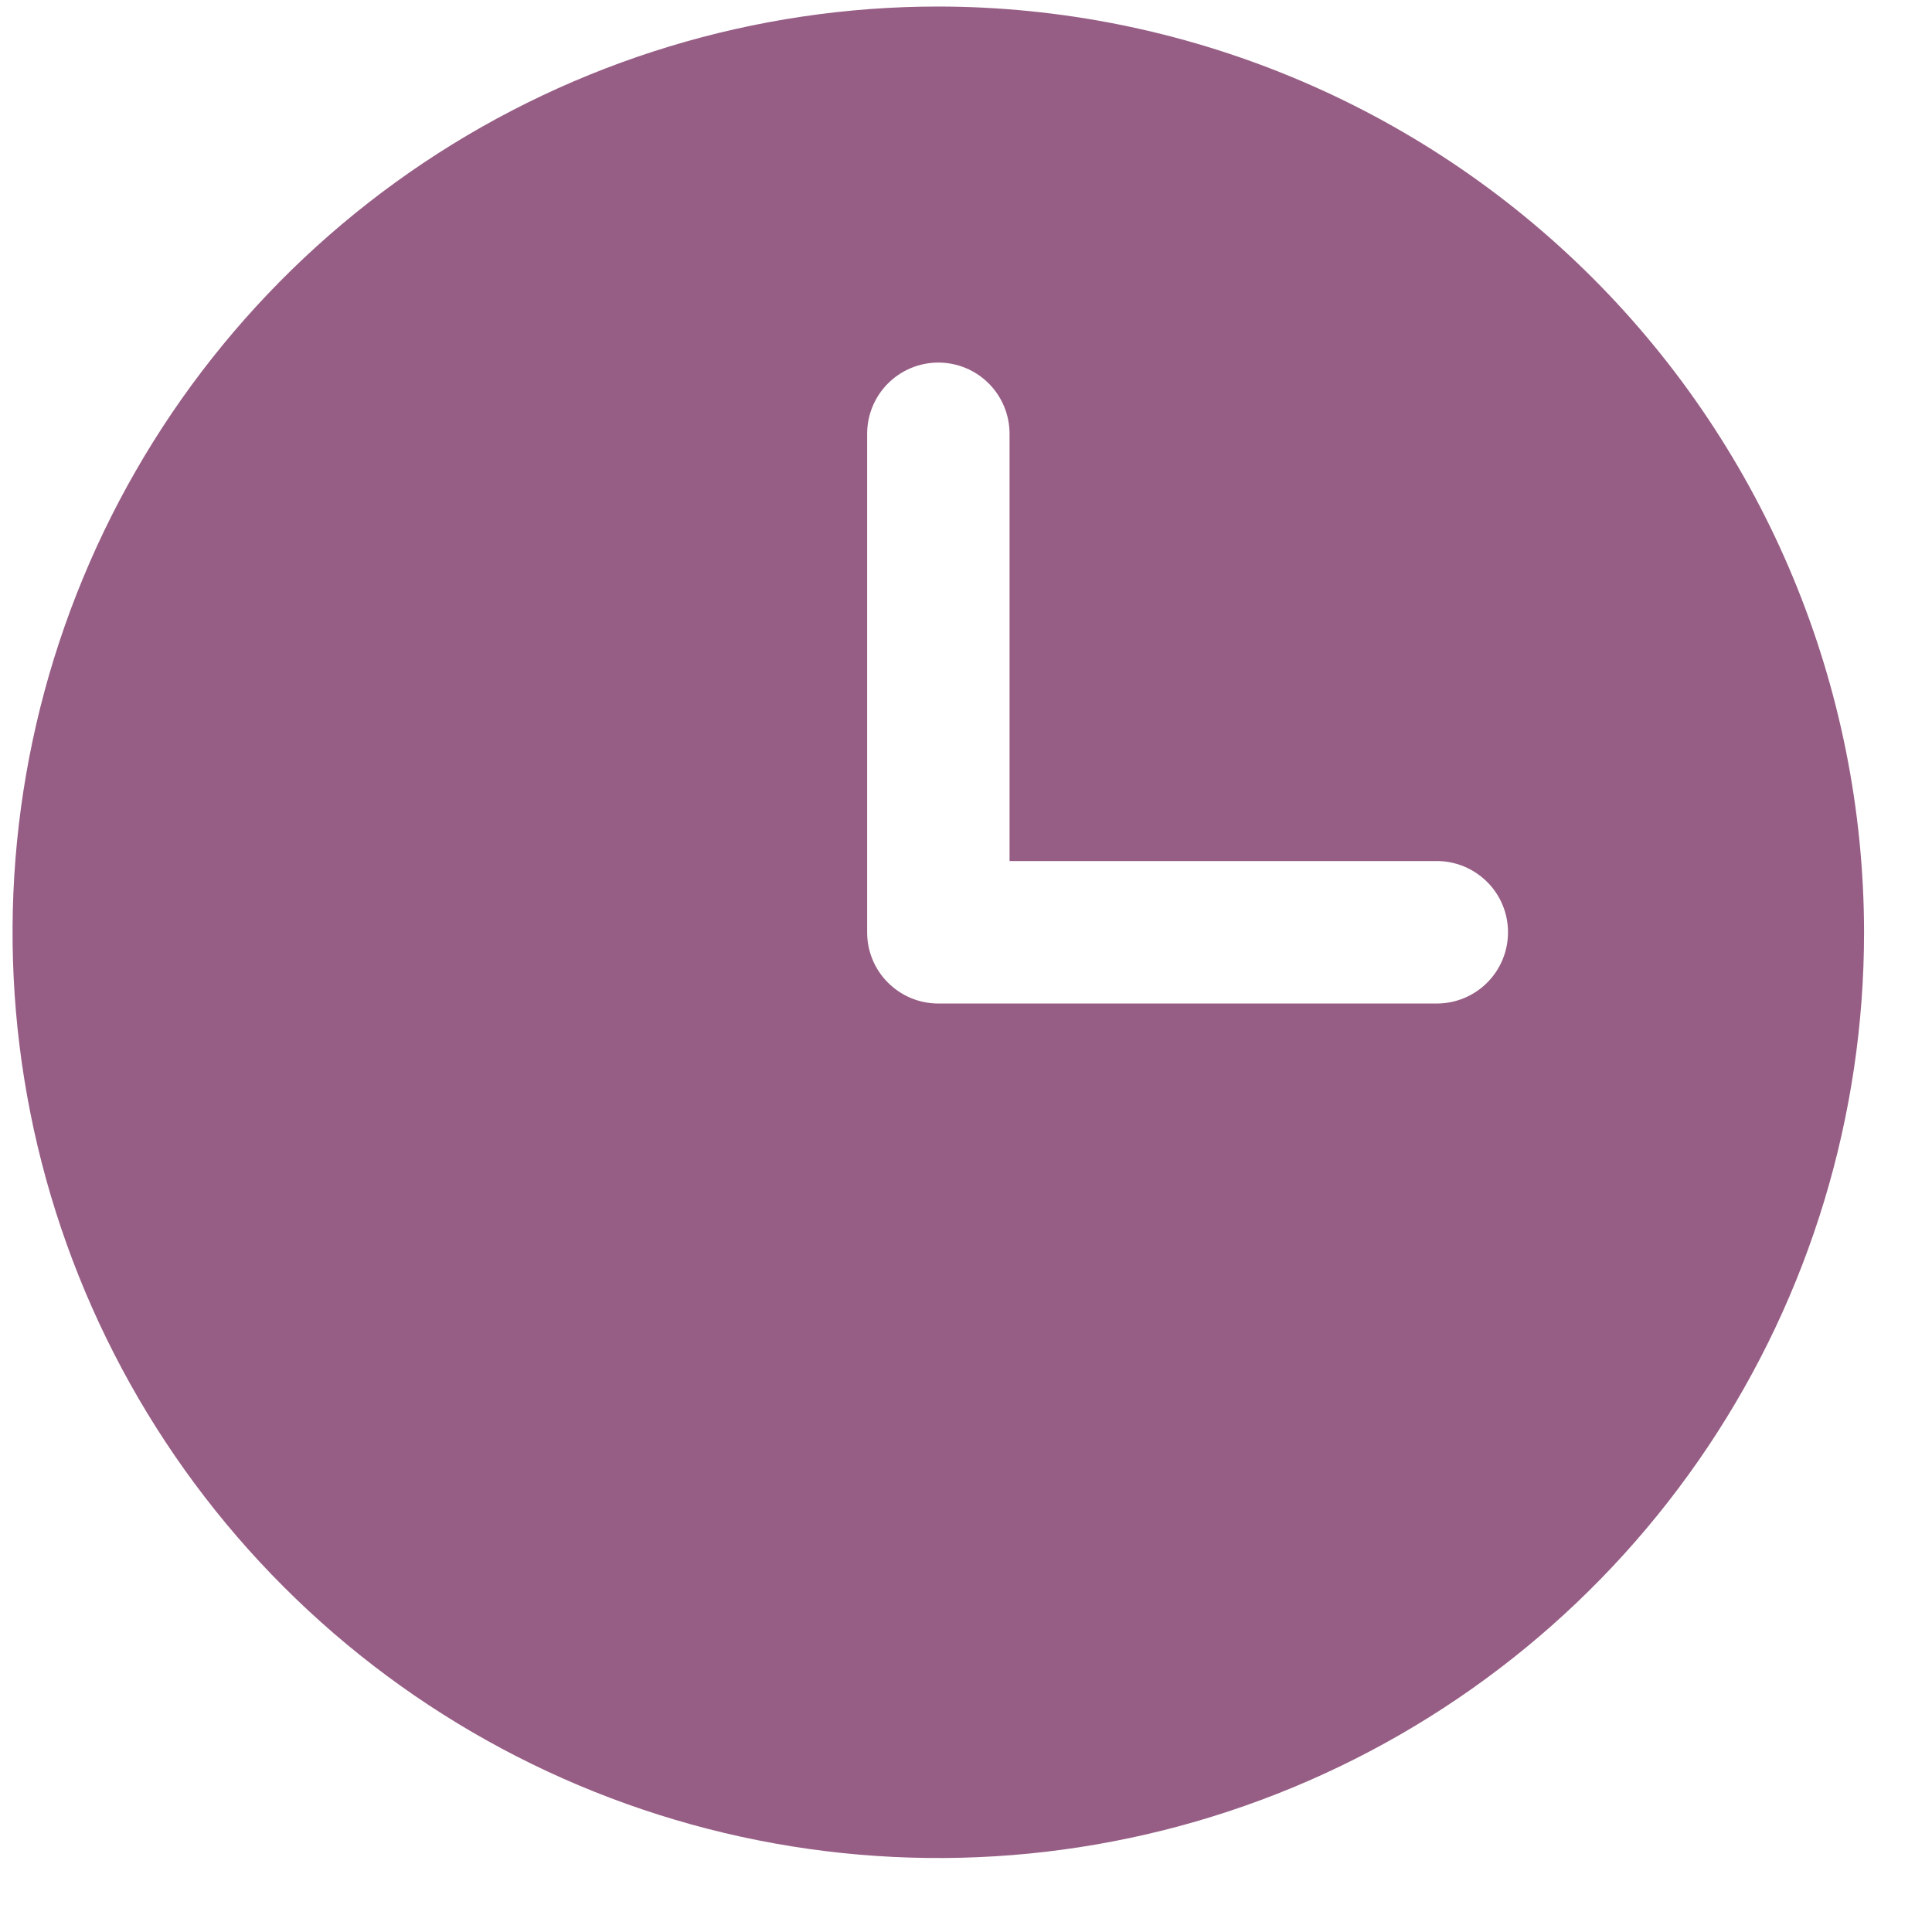 <?xml version="1.0" encoding="UTF-8"?> <svg xmlns="http://www.w3.org/2000/svg" width="24" height="24" viewBox="0 0 24 24" fill="none"> <path d="M11.656 0.081C9.382 0.081 7.158 0.756 5.267 2.019C3.376 3.283 1.902 5.079 1.032 7.18C0.161 9.282 -0.067 11.594 0.377 13.825C0.821 16.055 1.916 18.105 3.525 19.713C5.133 21.321 7.182 22.416 9.413 22.86C11.643 23.304 13.956 23.076 16.057 22.206C18.159 21.335 19.954 19.861 21.218 17.97C22.482 16.079 23.156 13.855 23.156 11.581C23.153 8.532 21.94 5.609 19.784 3.453C17.628 1.297 14.705 0.085 11.656 0.081V0.081ZM17.849 12.466H11.656C11.54 12.466 11.425 12.443 11.318 12.399C11.21 12.354 11.113 12.289 11.031 12.207C10.948 12.125 10.883 12.027 10.839 11.92C10.794 11.812 10.772 11.697 10.772 11.581V5.389C10.772 5.154 10.865 4.929 11.031 4.763C11.197 4.597 11.422 4.504 11.656 4.504C11.891 4.504 12.116 4.597 12.282 4.763C12.448 4.929 12.541 5.154 12.541 5.389V10.696H17.849C18.083 10.696 18.308 10.79 18.474 10.956C18.64 11.121 18.733 11.346 18.733 11.581C18.733 11.816 18.64 12.041 18.474 12.207C18.308 12.373 18.083 12.466 17.849 12.466Z" fill="#975E85"></path> </svg> 